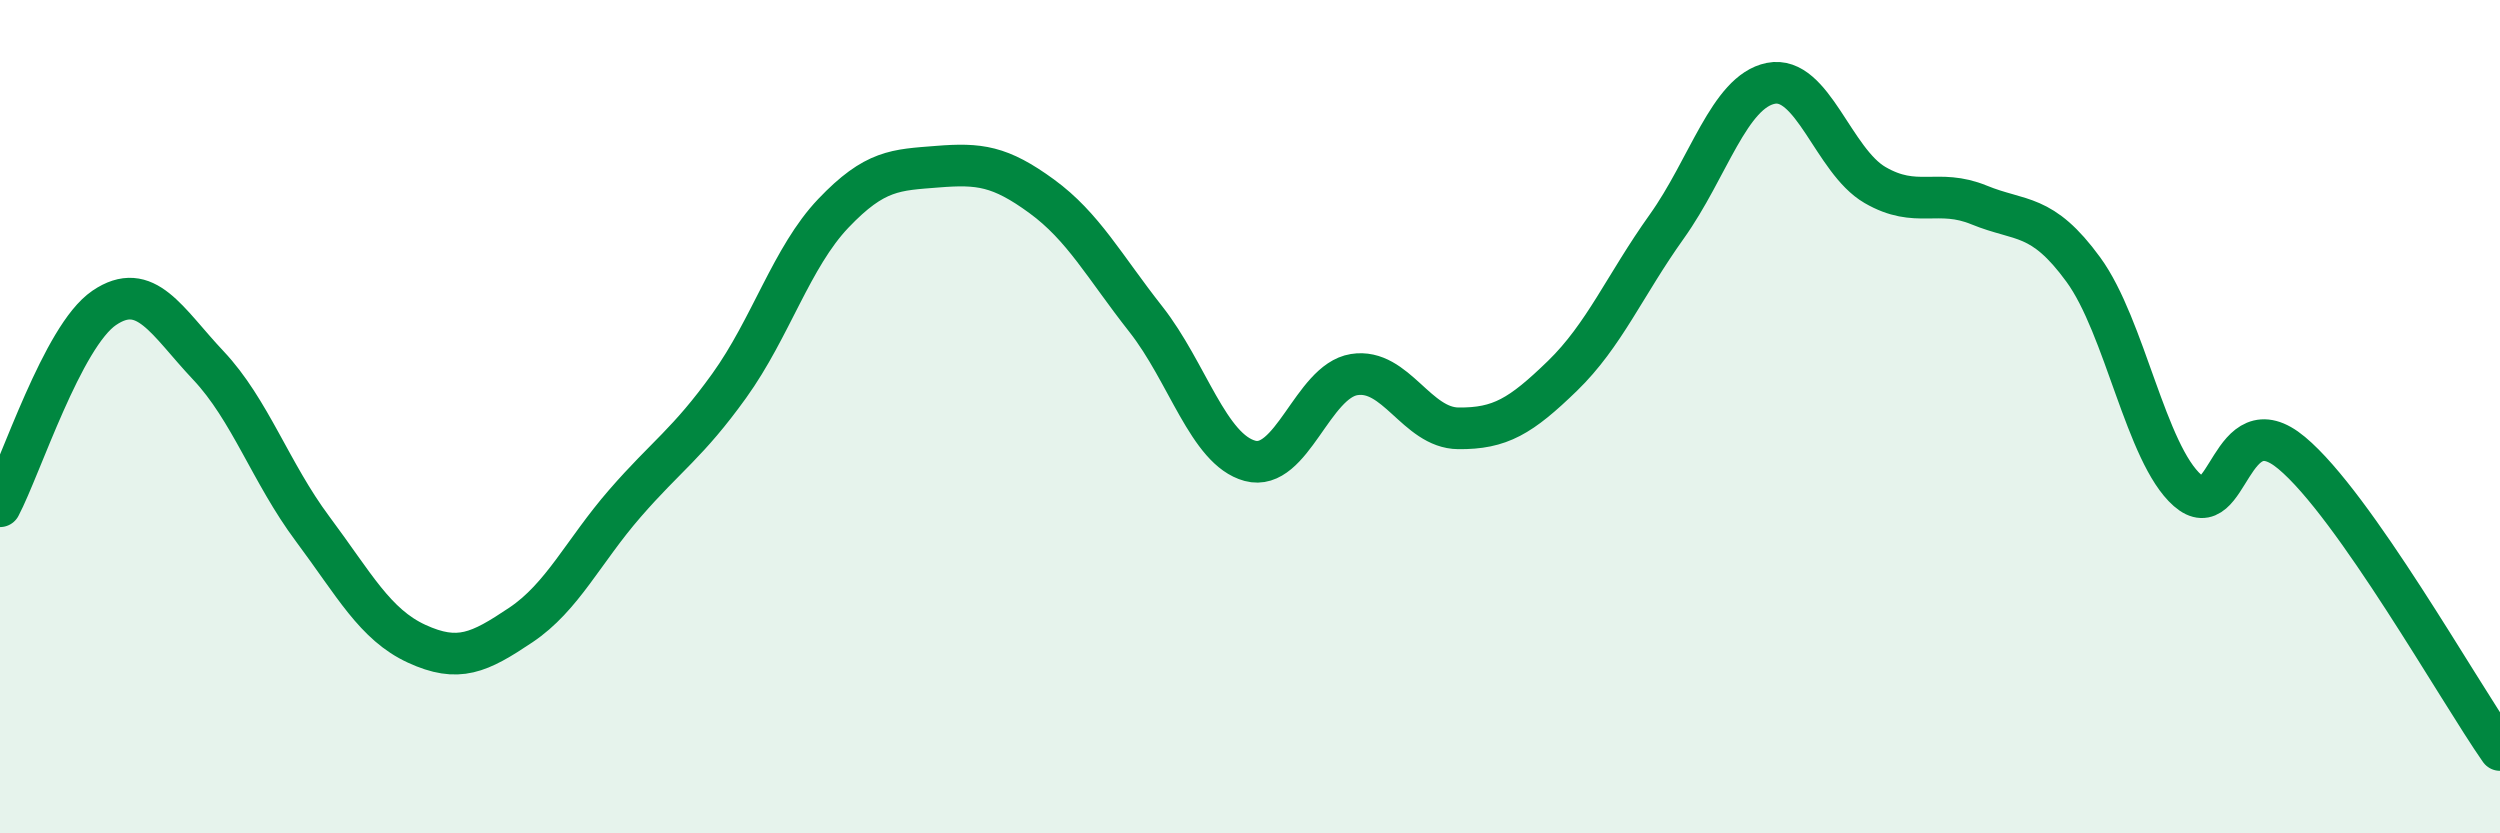
    <svg width="60" height="20" viewBox="0 0 60 20" xmlns="http://www.w3.org/2000/svg">
      <path
        d="M 0,12.15 C 0.5,11.2 1.5,8.07 2.5,7.39 C 3.5,6.71 4,7.71 5,8.77 C 6,9.83 6.5,11.35 7.5,12.69 C 8.5,14.03 9,14.99 10,15.45 C 11,15.91 11.5,15.67 12.5,15 C 13.5,14.33 14,13.23 15,12.08 C 16,10.93 16.5,10.65 17.5,9.26 C 18.5,7.87 19,6.17 20,5.12 C 21,4.07 21.5,4.08 22.5,4 C 23.5,3.92 24,3.98 25,4.71 C 26,5.44 26.5,6.39 27.5,7.66 C 28.5,8.93 29,10.79 30,11.06 C 31,11.33 31.5,9.15 32.5,8.99 C 33.5,8.83 34,10.27 35,10.28 C 36,10.29 36.5,9.99 37.5,9.02 C 38.5,8.05 39,6.84 40,5.44 C 41,4.04 41.5,2.2 42.5,2 C 43.5,1.8 44,3.86 45,4.44 C 46,5.02 46.5,4.51 47.5,4.92 C 48.5,5.33 49,5.1 50,6.47 C 51,7.84 51.5,10.89 52.5,11.77 C 53.5,12.65 53.5,9.62 55,10.87 C 56.5,12.12 59,16.57 60,18L60 20L0 20Z"
        fill="#008740"
        opacity="0.1"
        stroke-linecap="round"
        stroke-linejoin="round"
      />
      <path
        d="M 0,12.15 C 0.5,11.2 1.5,8.07 2.5,7.39 C 3.5,6.71 4,7.71 5,8.77 C 6,9.83 6.5,11.35 7.5,12.69 C 8.5,14.03 9,14.99 10,15.45 C 11,15.91 11.5,15.67 12.5,15 C 13.5,14.33 14,13.23 15,12.08 C 16,10.93 16.5,10.65 17.5,9.26 C 18.5,7.87 19,6.17 20,5.12 C 21,4.07 21.5,4.08 22.5,4 C 23.5,3.92 24,3.98 25,4.71 C 26,5.44 26.5,6.39 27.5,7.66 C 28.5,8.93 29,10.79 30,11.06 C 31,11.33 31.5,9.15 32.5,8.99 C 33.5,8.83 34,10.27 35,10.28 C 36,10.29 36.5,9.99 37.5,9.02 C 38.5,8.05 39,6.84 40,5.44 C 41,4.04 41.5,2.2 42.5,2 C 43.5,1.8 44,3.86 45,4.44 C 46,5.02 46.5,4.51 47.5,4.92 C 48.5,5.33 49,5.1 50,6.47 C 51,7.84 51.5,10.89 52.5,11.77 C 53.5,12.65 53.5,9.62 55,10.87 C 56.5,12.12 59,16.57 60,18"
        stroke="#008740"
        stroke-width="1"
        fill="none"
        stroke-linecap="round"
        stroke-linejoin="round"
      />
    </svg>
  